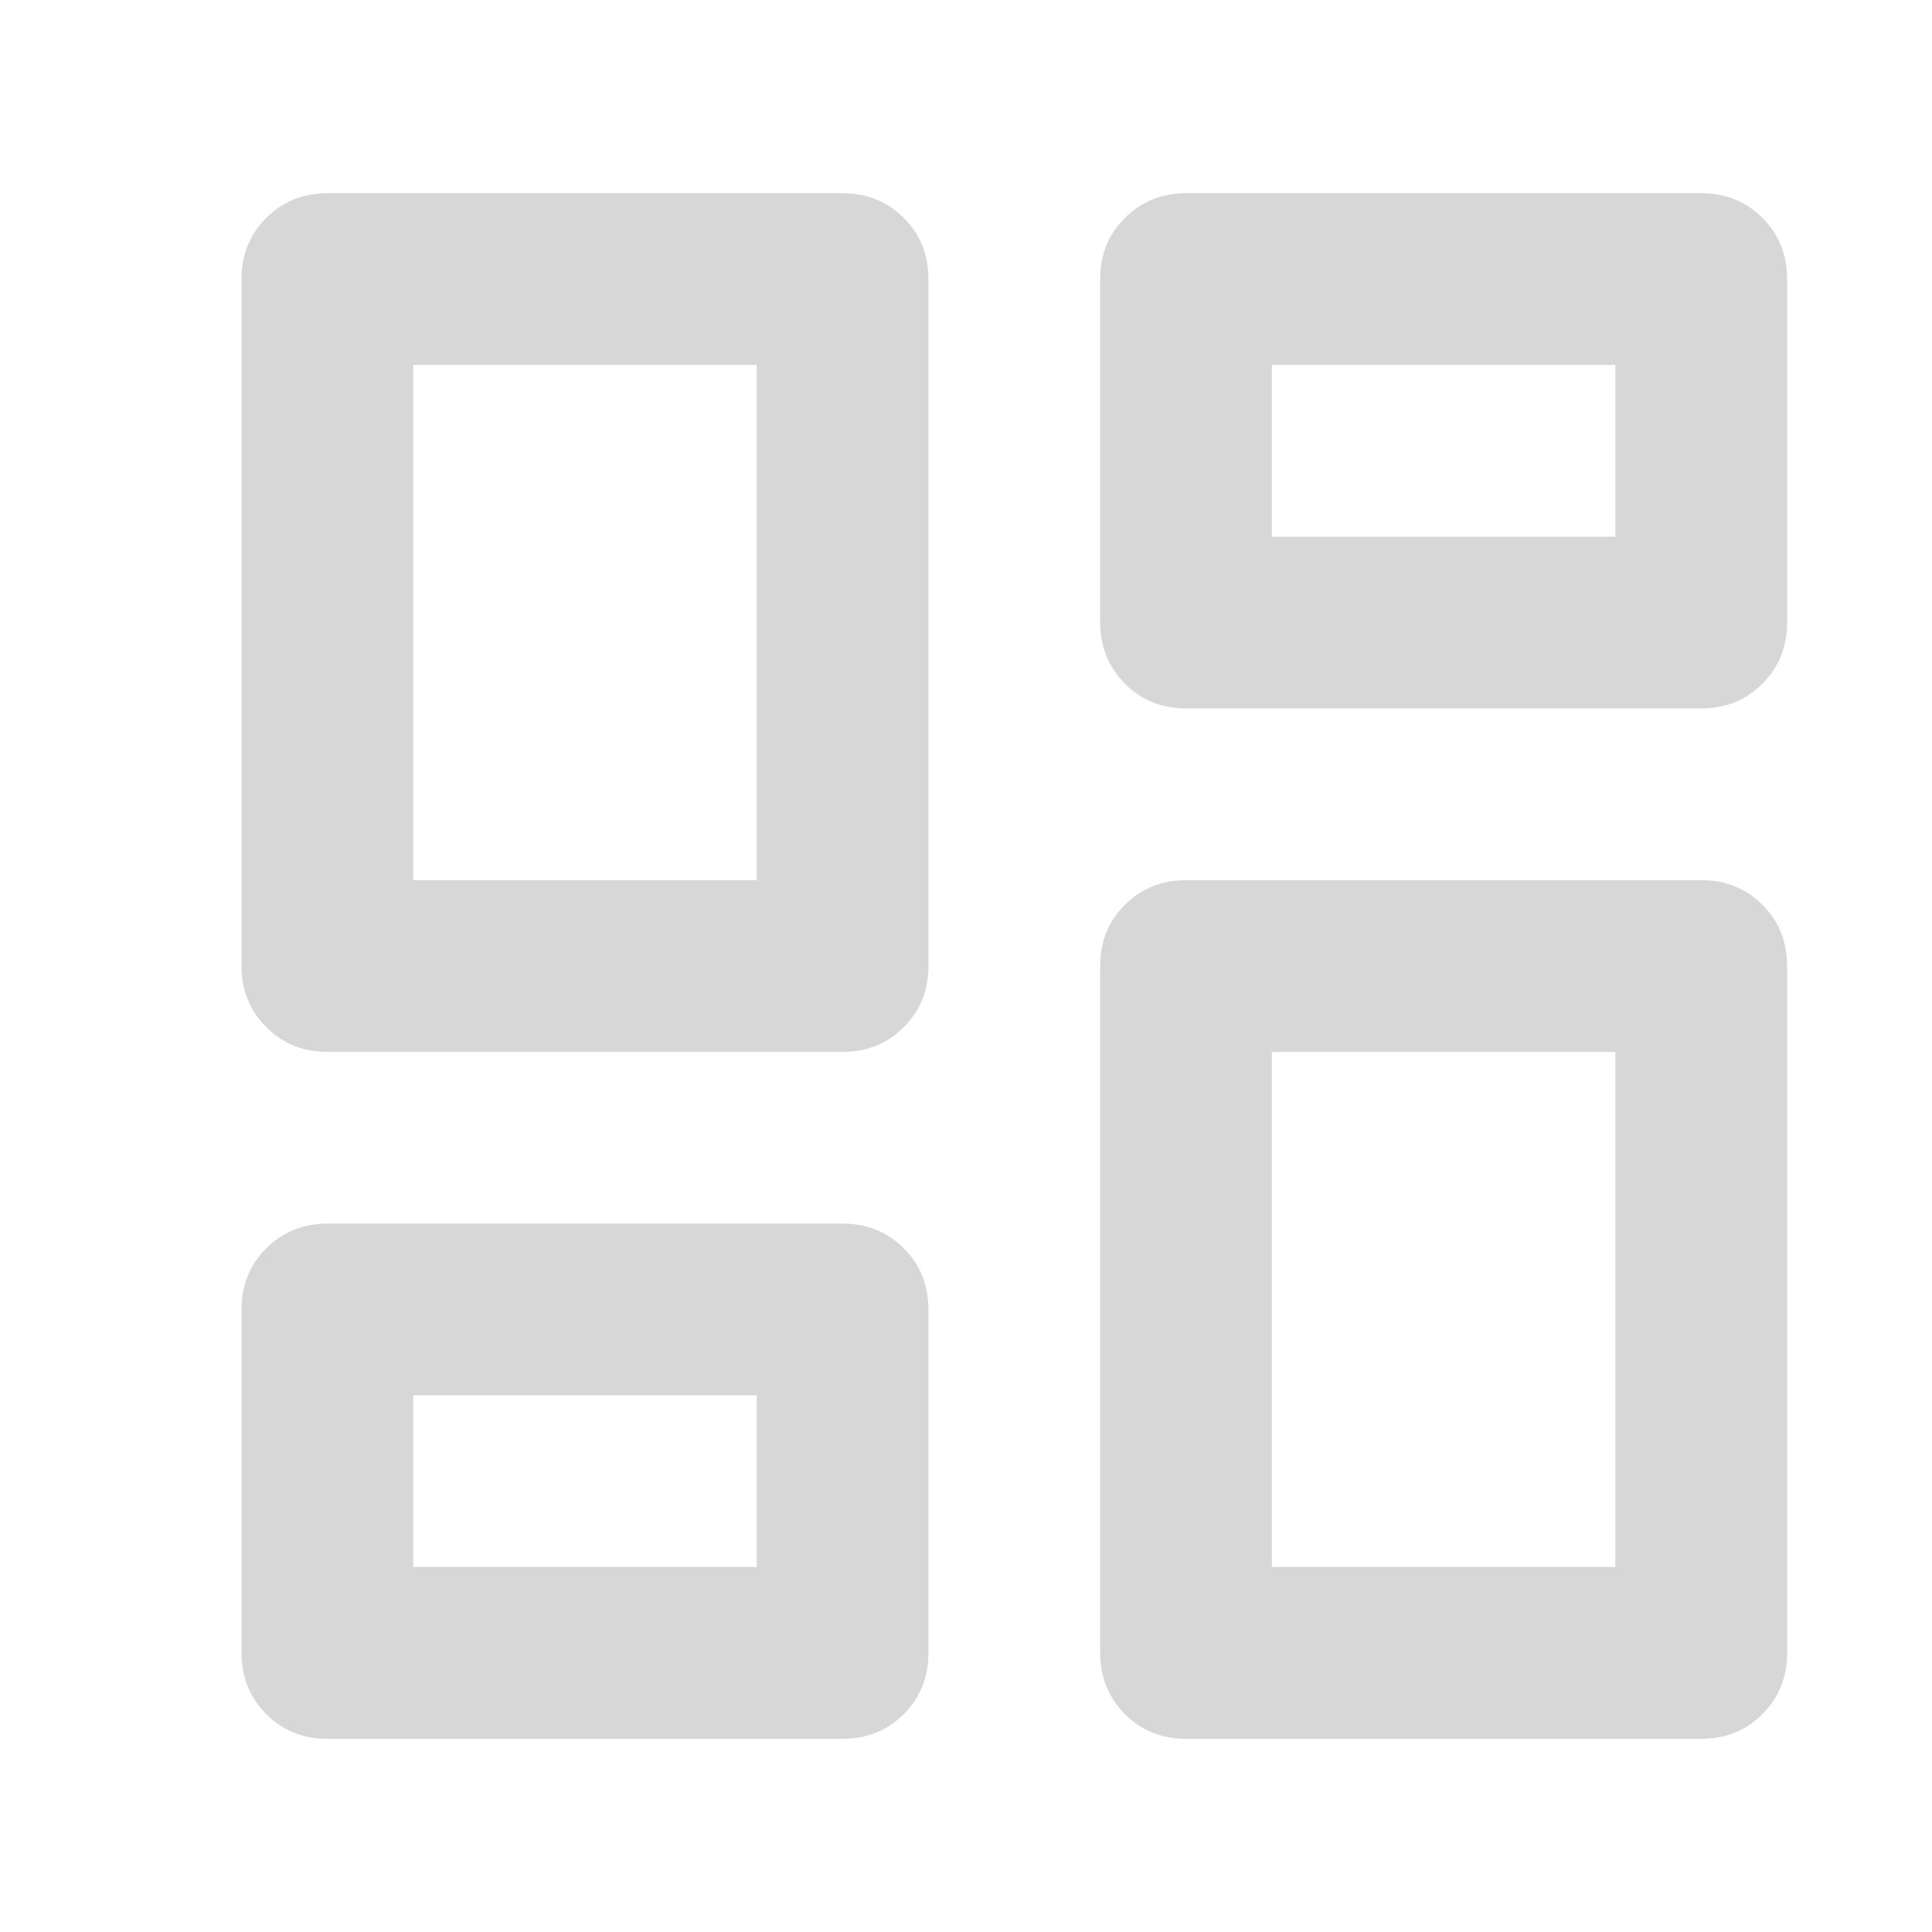 <svg xmlns="http://www.w3.org/2000/svg" width="40" height="40" viewBox="0 0 40 40" fill="none"><path d="M22.778 12.889V5.778C22.778 5.274 22.948 4.852 23.29 4.512C23.631 4.172 24.053 4.001 24.556 4H35.222C35.726 4 36.148 4.171 36.49 4.512C36.831 4.853 37.001 5.275 37 5.778V12.889C37 13.393 36.829 13.815 36.488 14.156C36.147 14.498 35.725 14.668 35.222 14.667H24.556C24.052 14.667 23.63 14.496 23.29 14.155C22.95 13.813 22.779 13.391 22.778 12.889ZM5 20V5.778C5 5.274 5.171 4.852 5.512 4.512C5.853 4.172 6.275 4.001 6.778 4H17.444C17.948 4 18.371 4.171 18.712 4.512C19.053 4.853 19.223 5.275 19.222 5.778V20C19.222 20.504 19.052 20.926 18.71 21.268C18.369 21.609 17.947 21.779 17.444 21.778H6.778C6.274 21.778 5.852 21.607 5.512 21.266C5.172 20.924 5.001 20.503 5 20ZM22.778 34.222V20C22.778 19.496 22.948 19.074 23.29 18.734C23.631 18.394 24.053 18.223 24.556 18.222H35.222C35.726 18.222 36.148 18.393 36.49 18.734C36.831 19.076 37.001 19.497 37 20V34.222C37 34.726 36.829 35.148 36.488 35.49C36.147 35.831 35.725 36.001 35.222 36H24.556C24.052 36 23.63 35.829 23.29 35.488C22.95 35.147 22.779 34.725 22.778 34.222ZM5 34.222V27.111C5 26.607 5.171 26.186 5.512 25.845C5.853 25.505 6.275 25.334 6.778 25.333H17.444C17.948 25.333 18.371 25.504 18.712 25.845C19.053 26.187 19.223 26.609 19.222 27.111V34.222C19.222 34.726 19.052 35.148 18.71 35.49C18.369 35.831 17.947 36.001 17.444 36H6.778C6.274 36 5.852 35.829 5.512 35.488C5.172 35.147 5.001 34.725 5 34.222ZM8.556 18.222H15.667V7.556H8.556V18.222ZM26.333 32.444H33.444V21.778H26.333V32.444ZM26.333 11.111H33.444V7.556H26.333V11.111ZM8.556 32.444H15.667V28.889H8.556V32.444Z" fill="#D7D7D7"></path></svg>